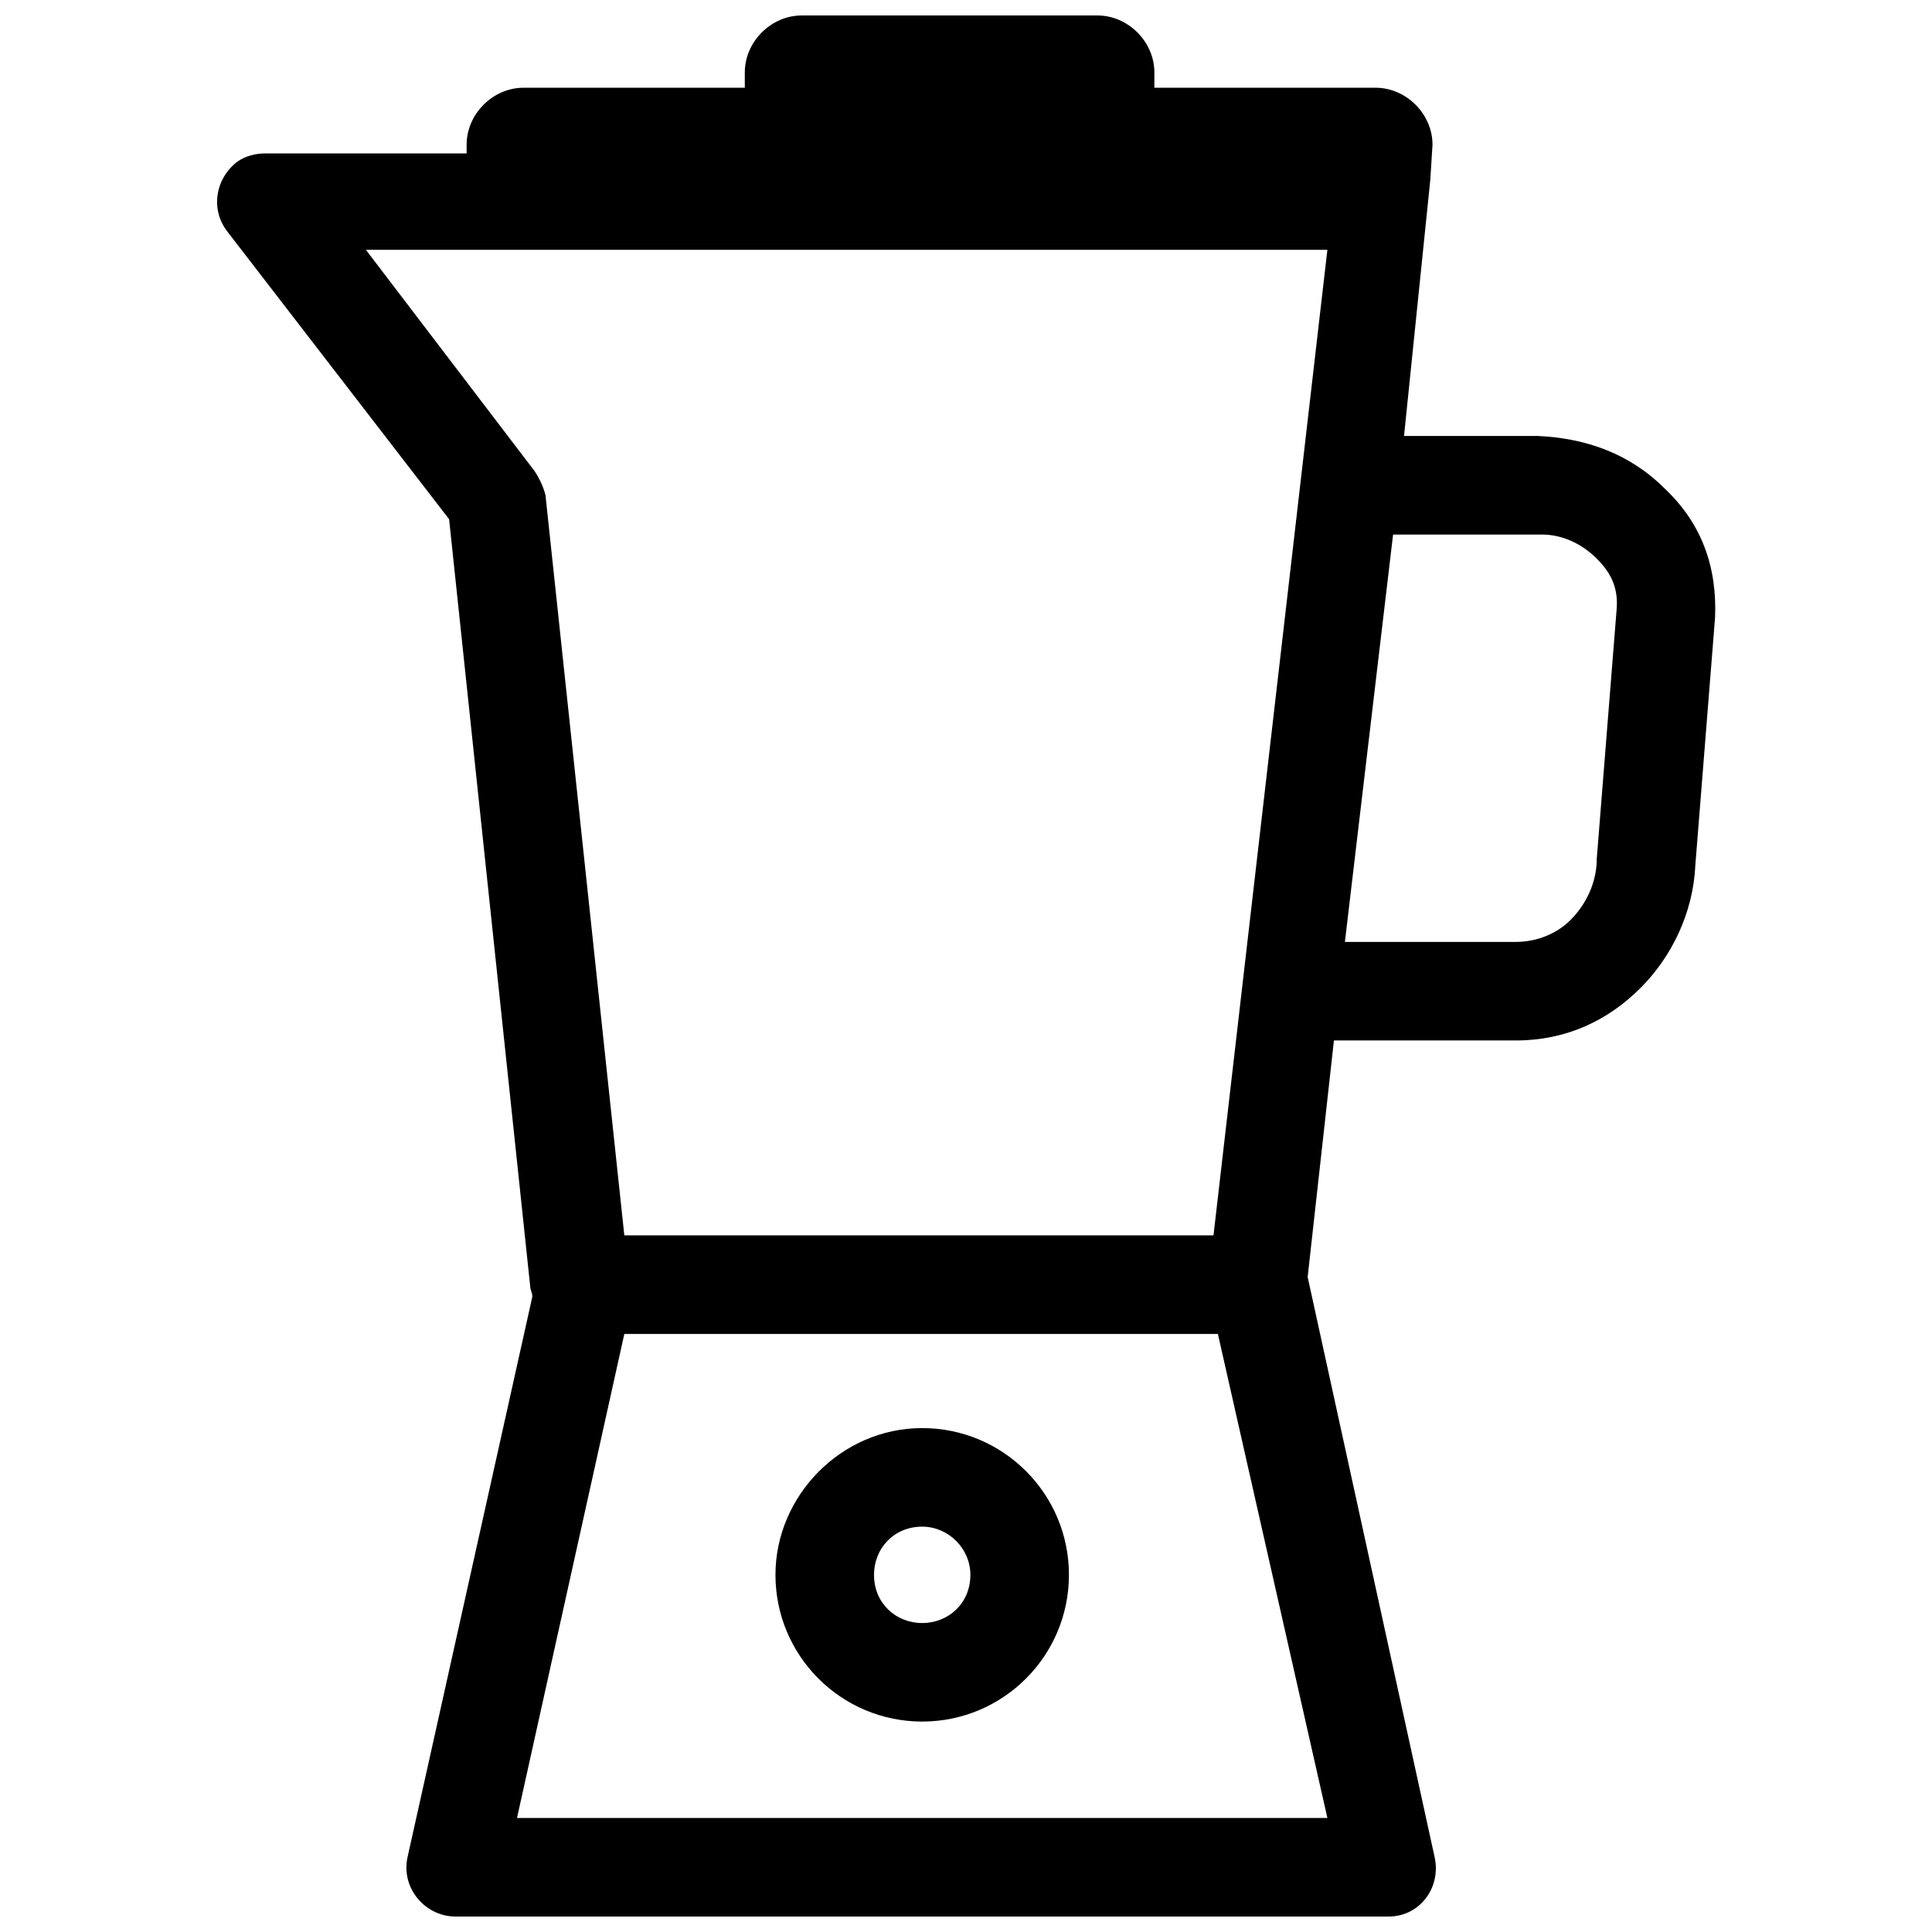 <?xml version="1.0" encoding="UTF-8"?>
<!-- Uploaded to: SVG Find, www.svgfind.com, Generator: SVG Find Mixer Tools -->
<svg width="800px" height="800px" version="1.1" viewBox="144 144 512 512" xmlns="http://www.w3.org/2000/svg">
 <defs>
  <clipPath id="a">
   <path d="m201 148.09h398v503.81h-398z"/>
  </clipPath>
 </defs>
 <g clip-path="url(#a)">
  <path d="m282.75 167.25c-8.125 0-15.09 6.965-15.09 15.09v2.32h-53.398c-2.32 0-5.223 0.582-7.547 2.32-5.805 4.644-6.965 12.77-2.32 18.574l58.621 76.035 21.477 203.15c0 1.16 0.582 1.742 0.582 2.902l-33.086 148.59c-1.742 8.125 4.644 15.672 12.77 15.672h247.26c8.125 0 13.93-7.547 12.188-15.672l-33.664-153.81 6.965-62.688h48.176c13.352 0 24.379-5.223 33.086-13.93 8.125-8.125 13.93-19.734 14.512-32.504l5.223-65.59c0.582-13.352-3.484-24.957-13.352-34.246-9.285-9.285-20.895-13.352-33.664-13.93h-35.406l6.965-67.91 0.582-9.285c0-8.125-6.965-15.09-15.09-15.09h-58.621v-4.062c0-8.125-6.965-15.09-15.09-15.09h-78.359c-8.125 0-15.09 6.965-15.09 15.09v4.062h-58.621zm230.43 118.41-12.77 107.96h45.273c5.805 0 11.027-2.32 14.512-5.805 4.062-4.062 6.965-9.867 6.965-16.25l5.223-65.59c0.582-5.805-1.16-9.867-5.223-13.93s-9.285-6.383-14.512-6.383h-39.469zm-47.594 185.73 30.184-261.19h-254.81l44.691 58.621c1.16 1.742 2.32 4.062 2.902 6.383l20.895 196.18h156.13zm-77.195 154.39h107.38l-29.02-128.27h-157.3l-28.441 128.27zm0-103.32c21.477 0 38.887 17.414 38.887 38.887 0 21.477-17.414 38.887-38.887 38.887-21.477 0-38.887-17.414-38.887-38.887 0-20.895 17.414-38.887 38.887-38.887zm0 26.121c-7.547 0-12.77 5.805-12.77 12.77 0 7.547 5.805 12.77 12.77 12.77 6.965 0 12.77-5.223 12.77-12.77 0-6.965-5.805-12.77-12.77-12.77z" fill-rule="evenodd"/>
 </g>
</svg>